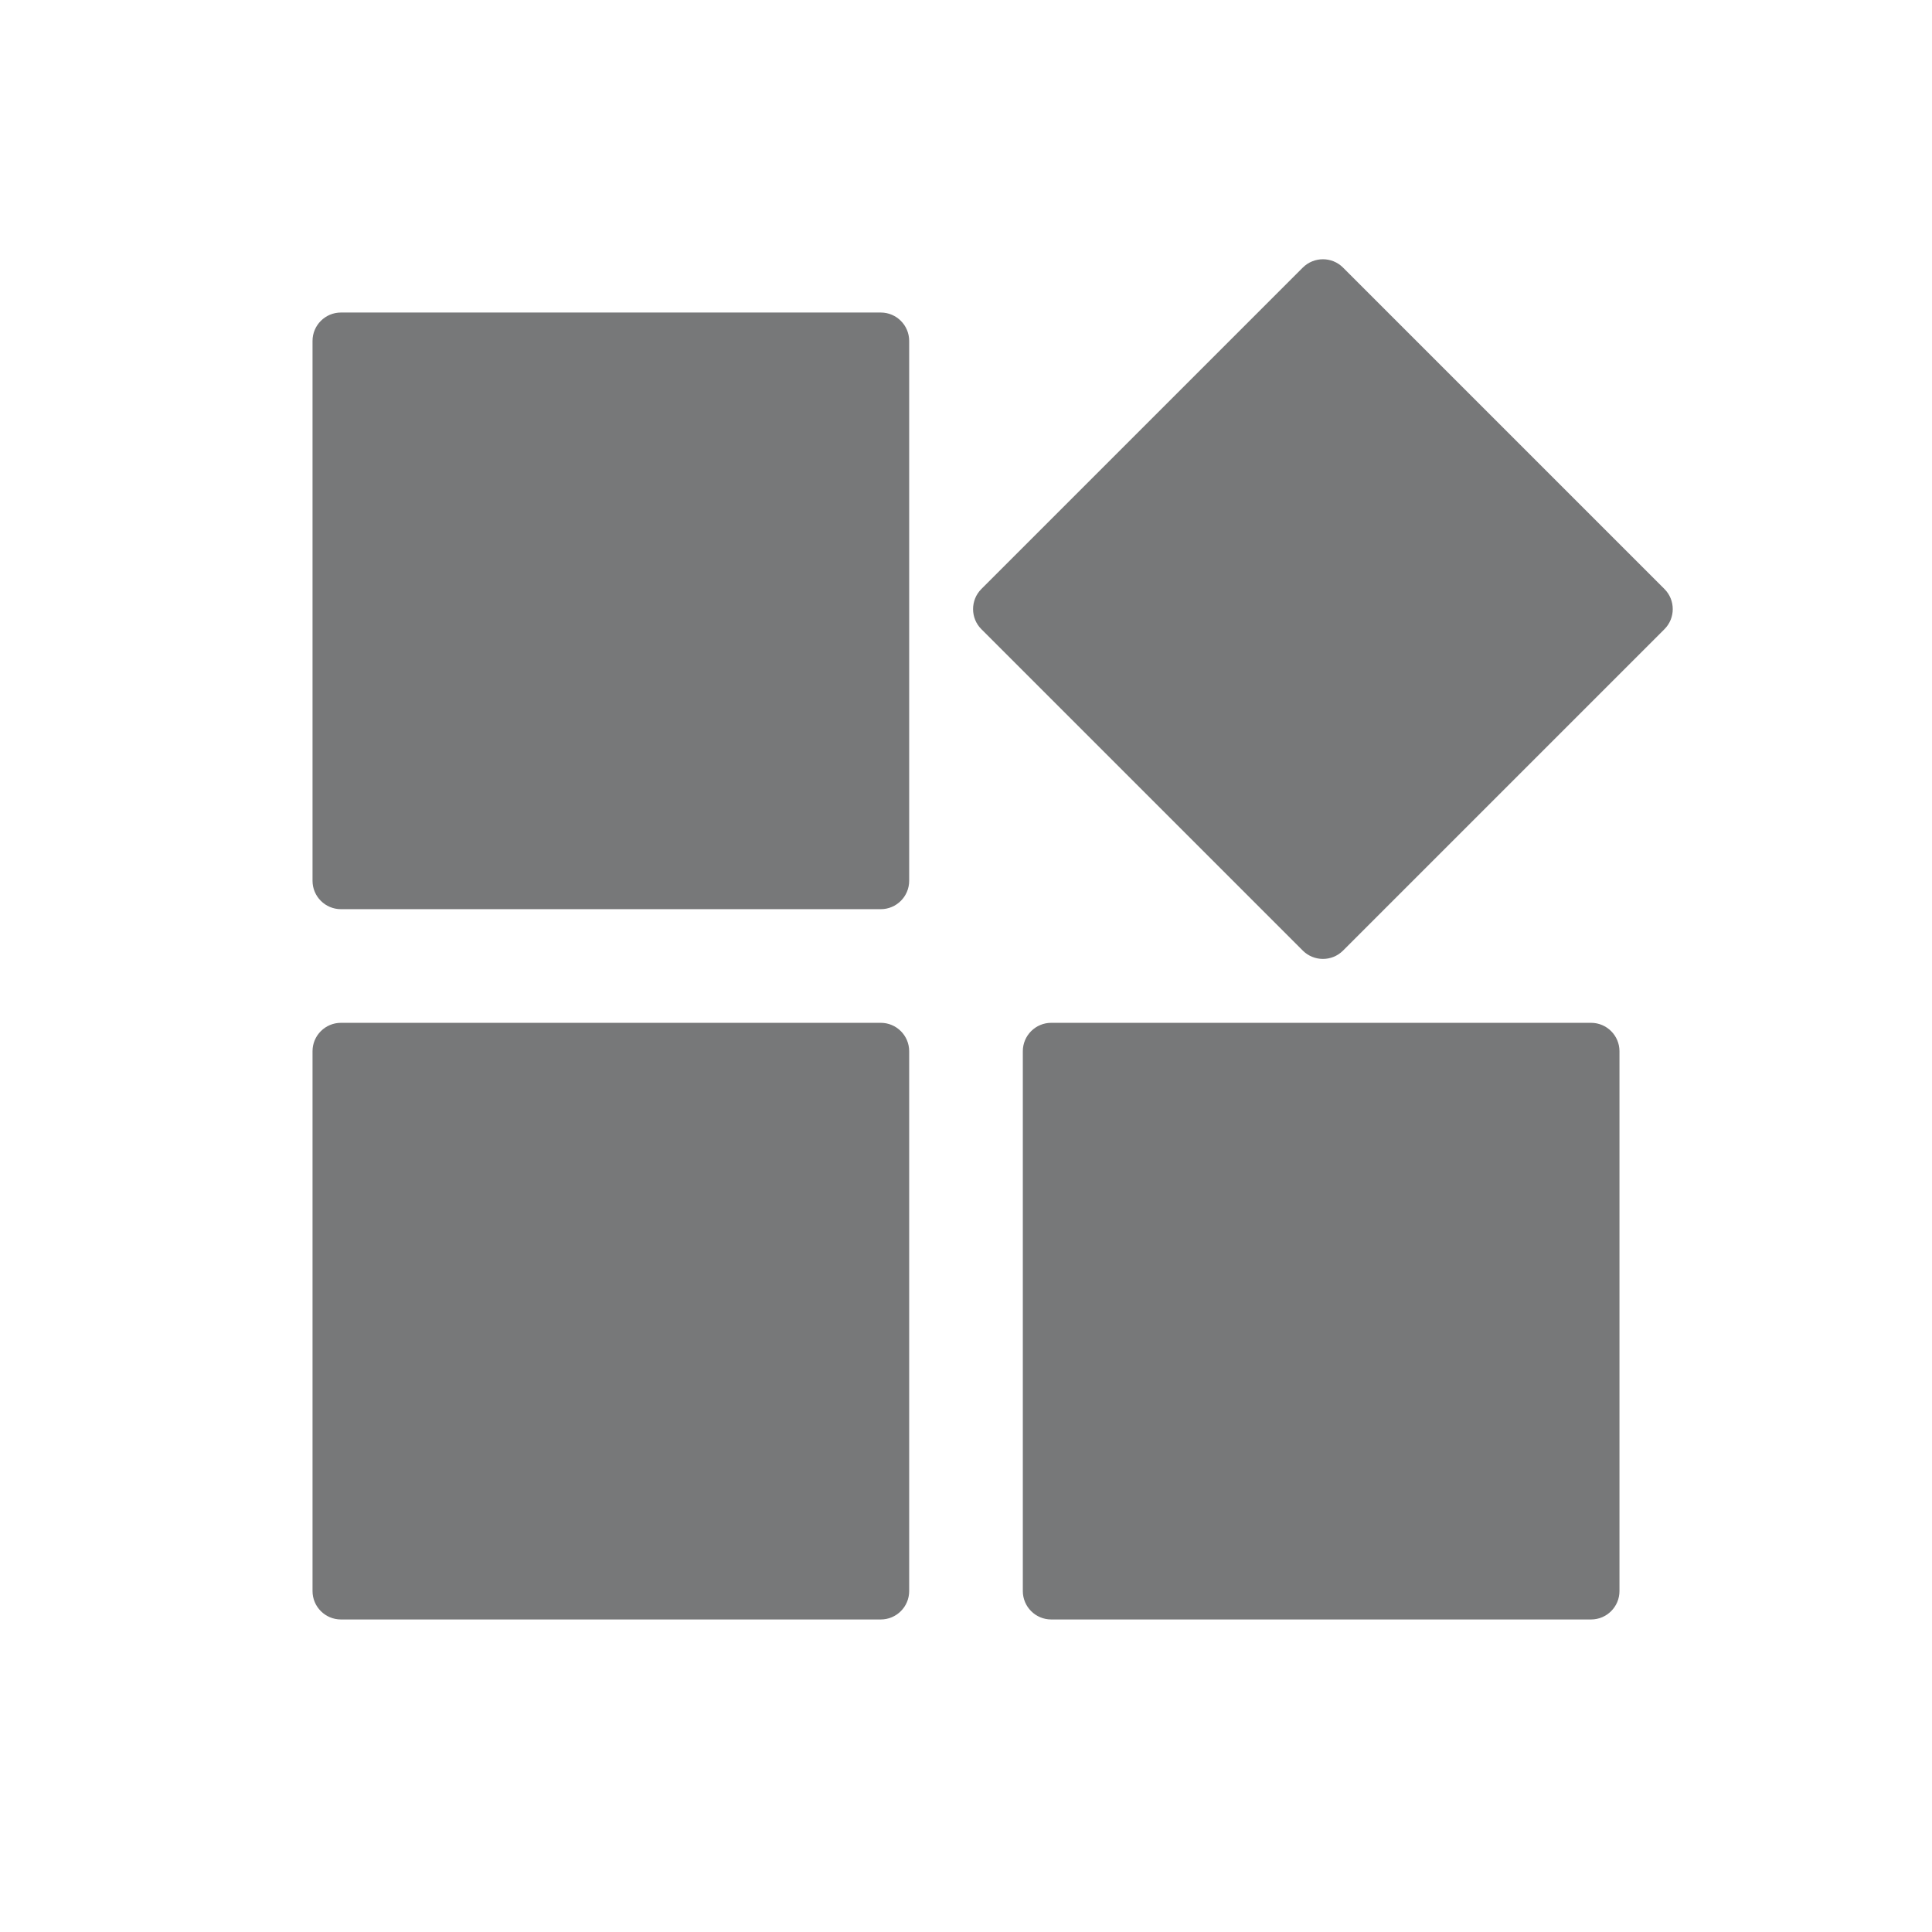 <svg width="17" height="17" viewBox="0 0 17 17" fill="none" xmlns="http://www.w3.org/2000/svg">
<path fill-rule="evenodd" clip-rule="evenodd" d="M3 2.75H7.75C7.888 2.75 8 2.862 8 3V7.75C8 7.888 7.888 8 7.75 8H3C2.862 8 2.75 7.888 2.75 7.75V3C2.75 2.862 2.862 2.75 3 2.75ZM11.817 2.354L14.646 5.183C14.743 5.28 14.743 5.439 14.646 5.536L11.817 8.365C11.72 8.462 11.562 8.462 11.464 8.365L8.635 5.536C8.538 5.439 8.538 5.28 8.635 5.183L11.464 2.354C11.562 2.257 11.72 2.257 11.817 2.354ZM3 9H7.75C7.888 9 8 9.112 8 9.25V14C8 14.138 7.888 14.25 7.75 14.25H3C2.862 14.25 2.75 14.138 2.75 14V9.25C2.75 9.112 2.862 9 3 9ZM9.25 9H14C14.138 9 14.25 9.112 14.25 9.25V14C14.25 14.138 14.138 14.25 14 14.25H9.25C9.112 14.25 9 14.138 9 14V9.25C9 9.112 9.112 9 9.25 9Z" fill="#777879"/>
</svg>
